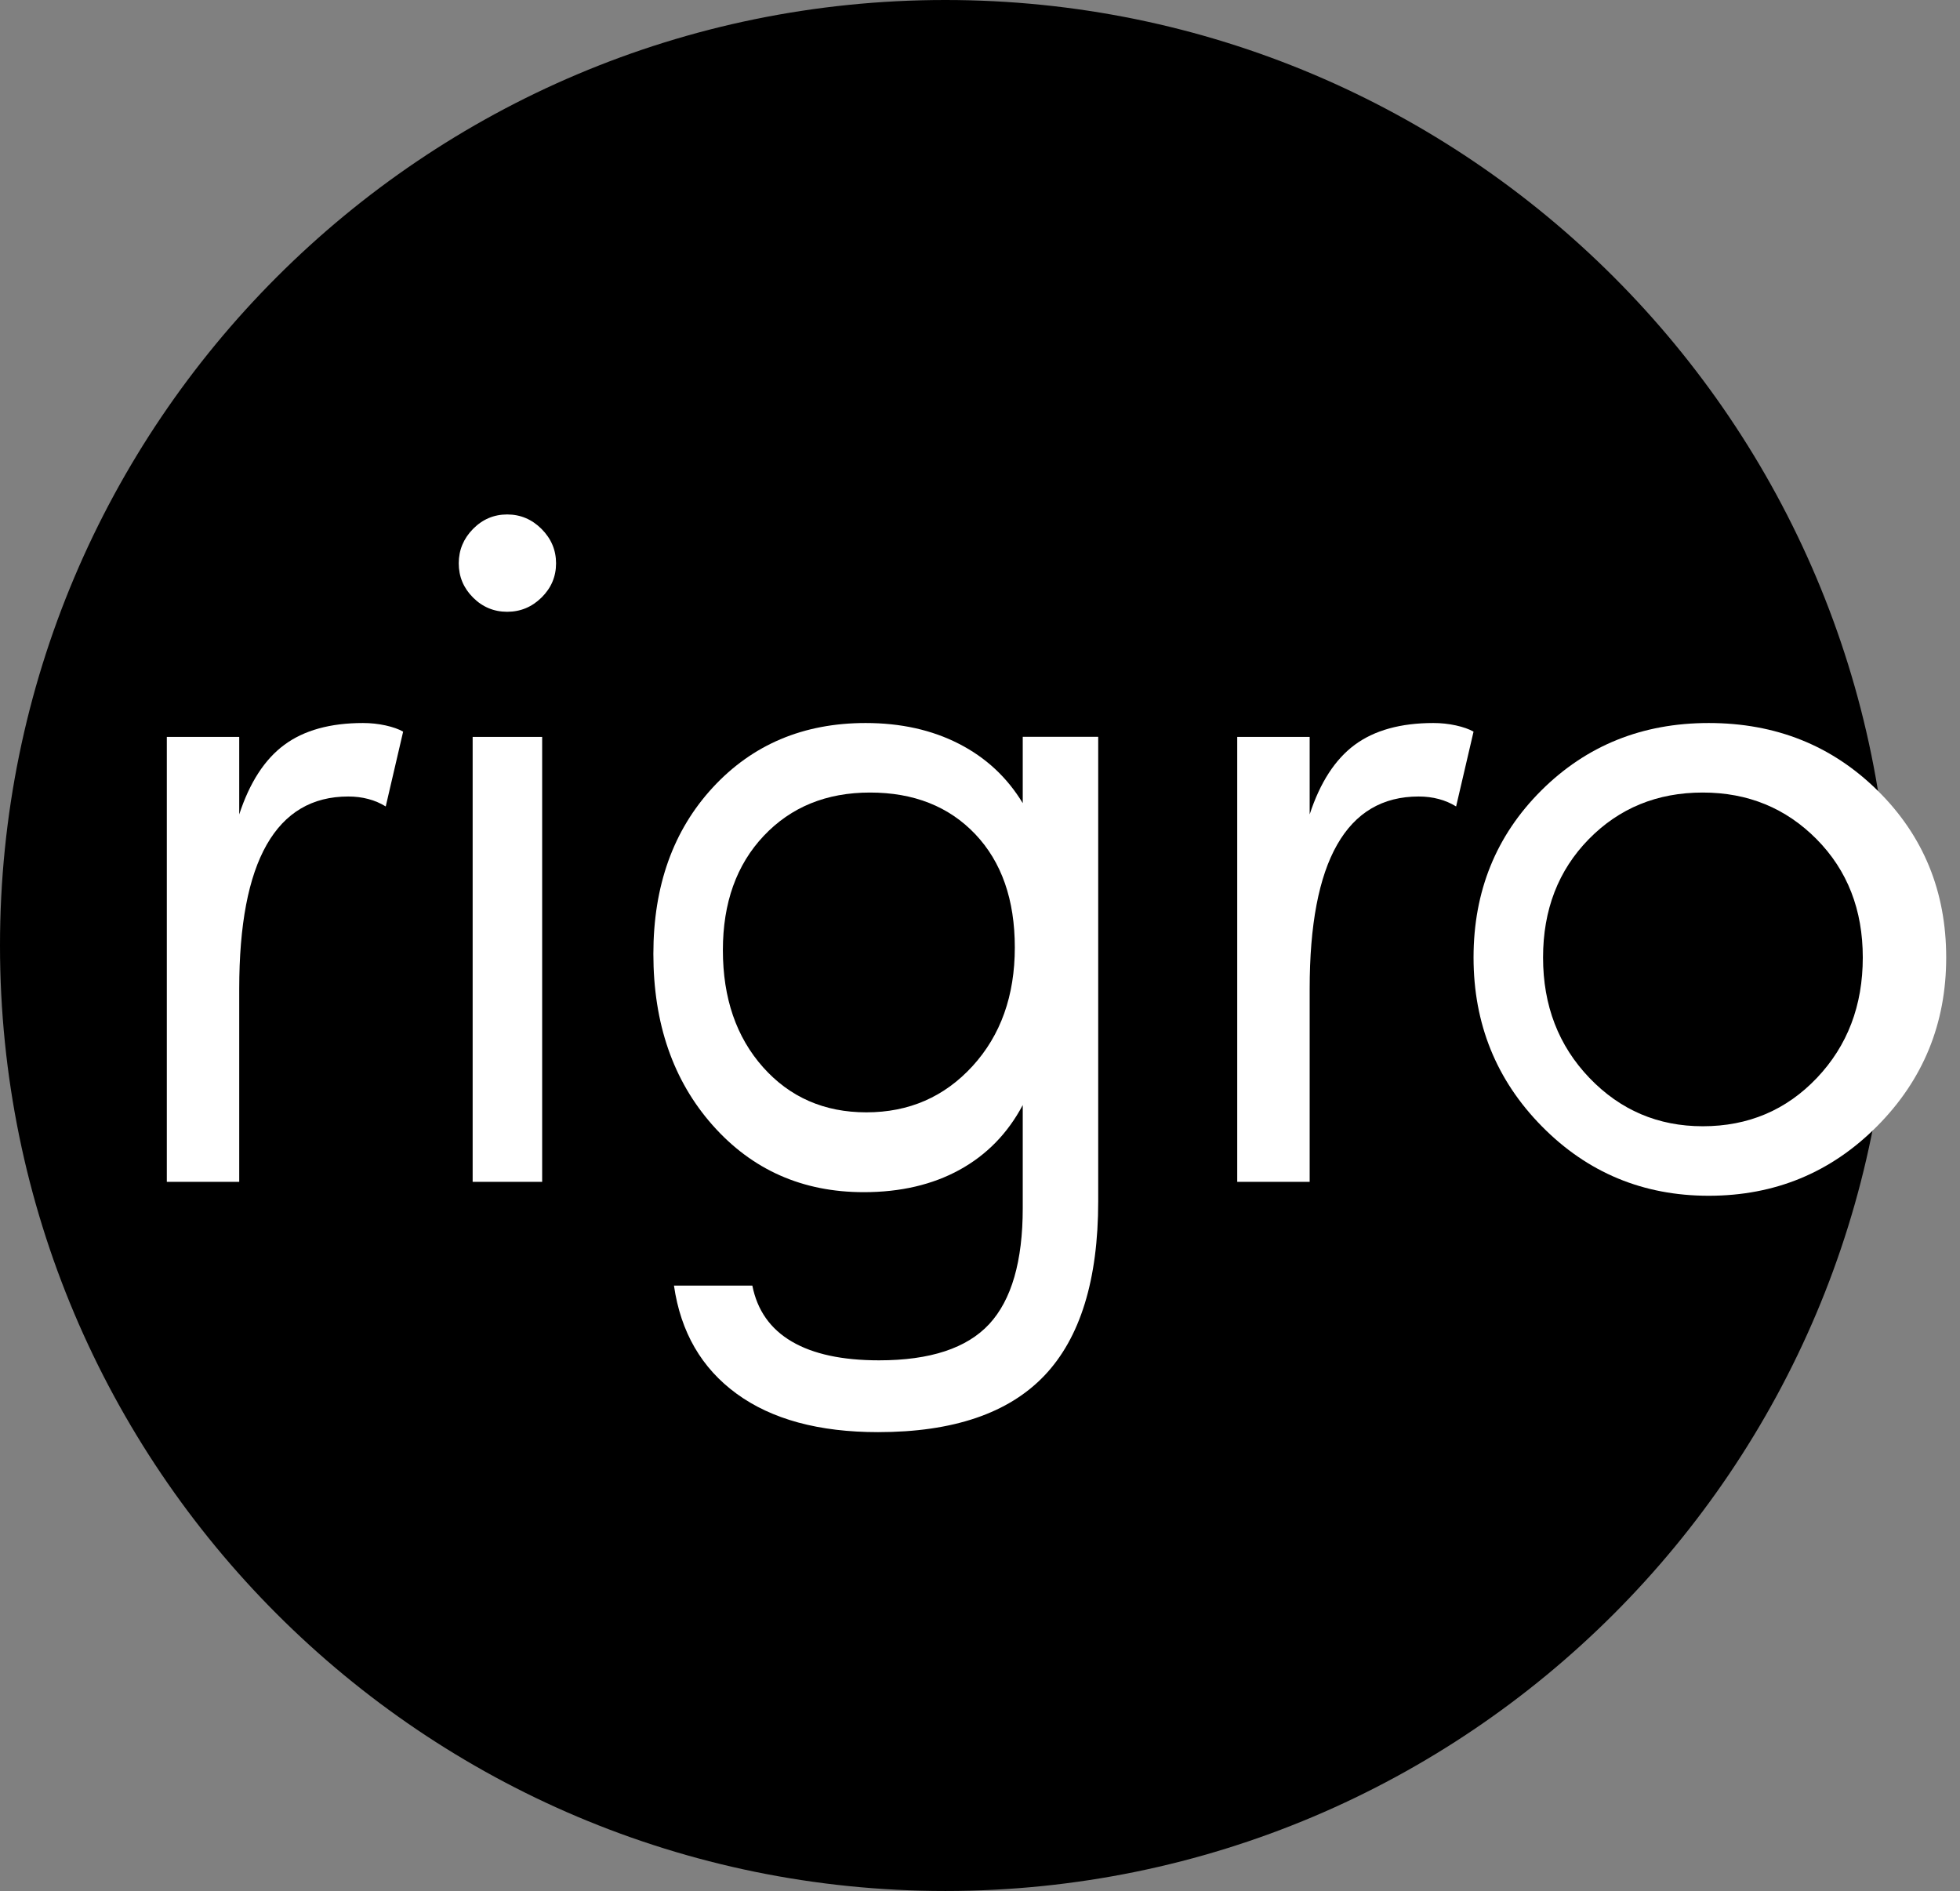 <svg xmlns="http://www.w3.org/2000/svg" width="142" height="137" viewBox="0 0 142 137" fill="none"><rect x="0" y="0" width="142" height="137" fill="#808080" stroke="none"/><path d="M68.486 137C106.309 137 136.971 106.332 136.971 68.5C136.971 30.669 106.309 0 68.486 0C30.662 0 0 30.669 0 68.5C0 106.332 30.662 137 68.486 137Z" fill="black"></path><path fill-rule="evenodd" clip-rule="evenodd" d="M29.207 53.008L27.946 58.427C27.557 58.188 27.138 58.006 26.684 57.888C26.231 57.767 25.747 57.706 25.23 57.706C22.617 57.706 20.649 58.871 19.322 61.198C17.995 63.526 17.332 67.006 17.332 71.638V85.625H12.086V53.388H17.332V59.003C18.087 56.694 19.177 55.013 20.601 53.961C22.024 52.911 23.923 52.382 26.296 52.382C26.857 52.382 27.401 52.44 27.932 52.556C28.458 52.673 28.887 52.822 29.207 53.008Z" fill="white"></path><path fill-rule="evenodd" clip-rule="evenodd" d="M34.243 85.625H39.279V53.39H34.243V85.625ZM40.286 40.814C40.286 41.773 39.933 42.601 39.235 43.29C38.535 43.979 37.704 44.323 36.745 44.323C35.784 44.323 34.958 43.979 34.269 43.29C33.581 42.601 33.236 41.773 33.236 40.814C33.236 39.852 33.581 39.023 34.269 38.322C34.958 37.623 35.784 37.272 36.745 37.272C37.704 37.272 38.535 37.623 39.235 38.322C39.933 39.023 40.286 39.852 40.286 40.814Z" fill="white"></path><path fill-rule="evenodd" clip-rule="evenodd" d="M73.522 68.641C73.522 65.186 72.569 62.455 70.662 60.44C68.752 58.429 66.208 57.419 63.031 57.419C59.873 57.419 57.308 58.467 55.335 60.555C53.36 62.647 52.372 65.407 52.372 68.839C52.372 72.315 53.345 75.141 55.283 77.32C57.225 79.498 59.72 80.588 62.765 80.588C65.855 80.588 68.418 79.471 70.46 77.238C72.501 75.004 73.522 72.14 73.522 68.641ZM79.564 87.031C79.564 92.716 78.263 96.927 75.668 99.659C73.069 102.391 69.049 103.757 63.615 103.757C59.329 103.757 55.915 102.831 53.372 100.978C50.83 99.126 49.314 96.513 48.828 93.141H54.506C54.861 94.933 55.813 96.284 57.365 97.194C58.917 98.105 61.025 98.555 63.686 98.555C67.39 98.555 70.049 97.677 71.672 95.925C73.29 94.169 74.097 91.37 74.097 87.528V80.06C73.011 82.109 71.483 83.673 69.522 84.752C67.558 85.831 65.242 86.372 62.58 86.372C58.142 86.372 54.492 84.755 51.629 81.522C48.766 78.287 47.336 74.15 47.336 69.109C47.336 64.181 48.772 60.16 51.645 57.049C54.52 53.939 58.209 52.382 62.714 52.382C65.266 52.382 67.518 52.885 69.469 53.885C71.424 54.885 72.966 56.319 74.097 58.188V53.379H79.564V87.031Z" fill="white"></path><path fill-rule="evenodd" clip-rule="evenodd" d="M106.757 53.008L105.494 58.427C105.108 58.188 104.684 58.006 104.233 57.888C103.78 57.767 103.294 57.706 102.78 57.706C100.169 57.706 98.199 58.871 96.874 61.198C95.546 63.526 94.884 67.006 94.884 71.638V85.625H89.636V53.388H94.884V59.003C95.639 56.694 96.729 55.013 98.15 53.961C99.575 52.911 101.472 52.382 103.846 52.382C104.407 52.382 104.95 52.44 105.479 52.556C106.006 52.673 106.434 52.822 106.757 53.008Z" fill="white"></path><path fill-rule="evenodd" clip-rule="evenodd" d="M134.957 69.37C134.957 65.916 133.844 63.058 131.615 60.802C129.388 58.549 126.636 57.419 123.362 57.419C120.06 57.419 117.309 58.549 115.101 60.802C112.895 63.058 111.793 65.916 111.793 69.37C111.793 72.852 112.914 75.758 115.152 78.094C117.39 80.428 120.127 81.596 123.362 81.596C126.658 81.596 129.415 80.428 131.633 78.094C133.848 75.758 134.957 72.852 134.957 69.37ZM141 69.371C141 74.159 139.332 78.233 135.994 81.593C132.655 84.953 128.59 86.632 123.795 86.632C119.045 86.632 115.018 84.957 111.715 81.61C108.412 78.263 106.757 74.182 106.757 69.371C106.757 64.566 108.393 60.531 111.663 57.272C114.935 54.013 118.978 52.382 123.795 52.382C128.657 52.382 132.739 54.019 136.043 57.287C139.351 60.557 141 64.587 141 69.371Z" fill="white"></path></svg>